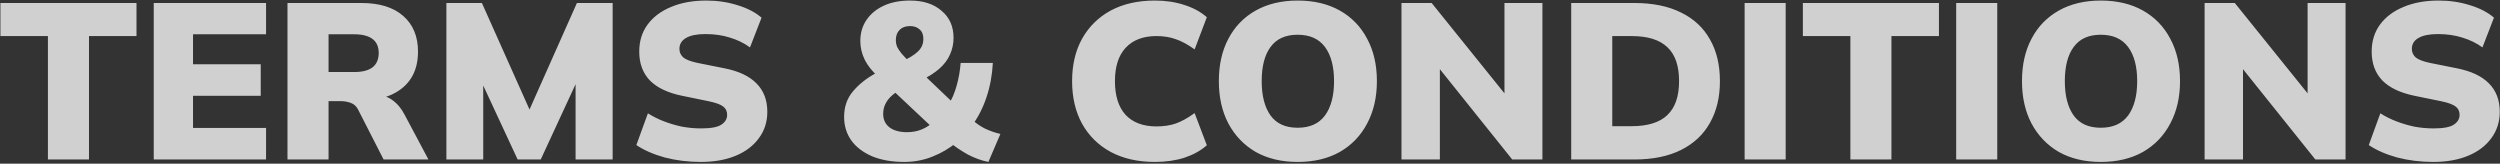 <svg width="1115" height="73" viewBox="0 0 1115 73" fill="none" xmlns="http://www.w3.org/2000/svg">
<rect x="0" y="0" width="1115" height="73" fill="#333333" stroke="none"/>
<path d="M21.374 71.131V16.087H0.188V1.336H60.875V16.087H39.689V71.131H21.374ZM68.567 71.131V1.336H118.661V15.295H86.09V28.66H116.285V42.718H86.09V57.073H118.661V71.131H68.567ZM128.218 71.131V1.336H161.185C169.237 1.336 175.441 3.25 179.797 7.078C184.219 10.906 186.43 16.219 186.43 23.017C186.43 27.571 185.44 31.465 183.46 34.699C181.48 37.867 178.609 40.342 174.847 42.124C171.085 43.84 166.597 44.698 161.383 44.698L162.274 42.223H167.224C170.128 42.223 172.702 43.015 174.946 44.599C177.19 46.183 179.038 48.394 180.49 51.232L191.083 71.131H171.085L159.7 48.856C158.974 47.404 157.885 46.414 156.433 45.886C155.047 45.358 153.463 45.094 151.681 45.094H146.533V71.131H128.218ZM146.533 32.125H158.017C161.581 32.125 164.287 31.432 166.135 30.046C167.983 28.594 168.907 26.449 168.907 23.611C168.907 20.839 167.983 18.76 166.135 17.374C164.287 15.988 161.581 15.295 158.017 15.295H146.533V32.125ZM199.091 71.131V1.336H214.931L237.8 52.519H234.533L257.303 1.336H273.242V71.131H256.709V28.363H260.966L241.166 71.131H230.87L210.971 28.363H215.525V71.131H199.091ZM312.524 72.22C306.914 72.22 301.568 71.56 296.486 70.24C291.47 68.854 287.246 67.006 283.814 64.696L288.962 50.539C291.14 51.925 293.516 53.113 296.09 54.103C298.664 55.093 301.337 55.885 304.109 56.479C306.947 57.007 309.818 57.271 312.722 57.271C317.078 57.271 320.081 56.71 321.731 55.588C323.447 54.466 324.305 53.014 324.305 51.232C324.305 49.648 323.744 48.427 322.622 47.569C321.5 46.645 319.388 45.853 316.286 45.193L304.208 42.718C297.806 41.398 293.021 39.121 289.853 35.887C286.685 32.587 285.101 28.297 285.101 23.017C285.101 18.397 286.322 14.404 288.764 11.038C291.272 7.606 294.77 4.966 299.258 3.118C303.746 1.204 308.993 0.247 314.999 0.247C319.949 0.247 324.602 0.94 328.958 2.326C333.314 3.646 336.878 5.494 339.65 7.87L334.502 21.136C331.862 19.222 328.892 17.77 325.592 16.78C322.292 15.724 318.629 15.196 314.603 15.196C310.775 15.196 307.871 15.79 305.891 16.978C303.977 18.1 303.02 19.717 303.02 21.829C303.02 23.281 303.581 24.535 304.703 25.591C305.891 26.581 308.036 27.406 311.138 28.066L323.018 30.442C329.42 31.696 334.205 33.94 337.373 37.174C340.607 40.408 342.224 44.632 342.224 49.846C342.224 54.334 340.97 58.261 338.462 61.627C336.02 64.993 332.588 67.6 328.166 69.448C323.744 71.296 318.53 72.22 312.524 72.22ZM440.825 72.22C437.789 71.626 434.753 70.537 431.717 68.953C428.747 67.303 425.909 65.389 423.203 63.211L426.767 63.409C423.533 66.115 419.903 68.26 415.877 69.844C411.917 71.428 407.726 72.22 403.304 72.22C397.826 72.22 393.074 71.395 389.048 69.745C385.022 68.029 381.92 65.686 379.742 62.716C377.564 59.68 376.475 56.149 376.475 52.123C376.475 47.635 377.795 43.84 380.435 40.738C383.075 37.57 386.54 34.831 390.83 32.521L394.394 30.739L391.622 34.105C389.048 31.861 387.068 29.386 385.682 26.68C384.362 23.974 383.702 21.169 383.702 18.265C383.702 14.701 384.626 11.566 386.474 8.86C388.322 6.154 390.896 4.042 394.196 2.524C397.496 1.006 401.39 0.247 405.878 0.247C411.752 0.247 416.438 1.765 419.936 4.801C423.5 7.771 425.282 11.797 425.282 16.879C425.282 19.519 424.754 21.994 423.698 24.304C422.708 26.614 421.124 28.726 418.946 30.64C416.768 32.554 414.062 34.27 410.828 35.788L411.224 32.62L426.371 47.074H422.807C424.523 44.368 425.81 41.398 426.668 38.164C427.592 34.93 428.186 31.564 428.45 28.066H442.805C442.541 33.412 441.584 38.56 439.934 43.51C438.284 48.394 436.007 52.75 433.103 56.578L433.004 52.915C434.918 54.697 436.964 56.149 439.142 57.271C441.32 58.327 443.663 59.152 446.171 59.746L440.825 72.22ZM404.492 58.954C407 58.954 409.244 58.525 411.224 57.667C413.27 56.809 415.184 55.522 416.966 53.806L416.57 57.568L396.671 38.857L403.997 38.956L401.423 40.144C399.905 40.936 398.552 41.893 397.364 43.015C396.242 44.071 395.384 45.259 394.79 46.579C394.196 47.833 393.899 49.252 393.899 50.836C393.899 53.344 394.823 55.324 396.671 56.776C398.585 58.228 401.192 58.954 404.492 58.954ZM405.878 11.632C403.898 11.632 402.347 12.193 401.225 13.315C400.103 14.437 399.542 15.955 399.542 17.869C399.542 18.925 399.74 19.948 400.136 20.938C400.598 21.862 401.258 22.852 402.116 23.908C403.04 24.964 404.195 26.185 405.581 27.571L401.72 27.67C405.218 26.086 407.759 24.535 409.343 23.017C410.993 21.499 411.818 19.618 411.818 17.374C411.818 15.46 411.257 14.041 410.135 13.117C409.079 12.127 407.66 11.632 405.878 11.632ZM515.082 72.22C507.492 72.22 500.925 70.735 495.381 67.765C489.903 64.795 485.646 60.604 482.61 55.192C479.64 49.78 478.155 43.444 478.155 36.184C478.155 28.924 479.64 22.621 482.61 17.275C485.646 11.863 489.903 7.672 495.381 4.702C500.925 1.732 507.492 0.247 515.082 0.247C519.9 0.247 524.289 0.907 528.249 2.227C532.209 3.481 535.542 5.296 538.248 7.672L532.803 22.027C529.767 19.849 526.962 18.331 524.388 17.473C521.88 16.549 519.009 16.087 515.775 16.087C509.835 16.087 505.248 17.836 502.014 21.334C498.846 24.766 497.262 29.716 497.262 36.184C497.262 42.718 498.846 47.734 502.014 51.232C505.248 54.664 509.835 56.38 515.775 56.38C519.009 56.38 521.88 55.951 524.388 55.093C526.962 54.169 529.767 52.618 532.803 50.44L538.248 64.795C535.542 67.171 532.209 69.019 528.249 70.339C524.289 71.593 519.9 72.22 515.082 72.22ZM543.607 36.184C543.607 28.924 545.026 22.621 547.864 17.275C550.702 11.863 554.761 7.672 560.041 4.702C565.321 1.732 571.558 0.247 578.752 0.247C586.012 0.247 592.282 1.732 597.562 4.702C602.842 7.672 606.901 11.863 609.739 17.275C612.643 22.621 614.095 28.924 614.095 36.184C614.095 43.378 612.643 49.681 609.739 55.093C606.901 60.505 602.842 64.729 597.562 67.765C592.282 70.735 586.012 72.22 578.752 72.22C571.558 72.22 565.321 70.735 560.041 67.765C554.827 64.729 550.768 60.505 547.864 55.093C545.026 49.681 543.607 43.378 543.607 36.184ZM562.714 36.184C562.714 42.718 564.034 47.833 566.674 51.529C569.314 55.159 573.34 56.974 578.752 56.974C584.164 56.974 588.223 55.159 590.929 51.529C593.635 47.833 594.988 42.718 594.988 36.184C594.988 29.65 593.635 24.568 590.929 20.938C588.223 17.308 584.164 15.493 578.752 15.493C573.34 15.493 569.314 17.308 566.674 20.938C564.034 24.502 562.714 29.584 562.714 36.184ZM625.055 71.131V1.336H638.519L673.862 45.193H670.991V1.336H687.92V71.131H674.456L639.311 27.274H642.182V71.131H625.055ZM700.755 71.131V1.336H728.871C737.121 1.336 744.084 2.755 749.76 5.593C755.436 8.365 759.726 12.358 762.63 17.572C765.6 22.72 767.085 28.924 767.085 36.184C767.085 43.378 765.6 49.582 762.63 54.796C759.726 60.01 755.436 64.036 749.76 66.874C744.084 69.712 737.121 71.131 728.871 71.131H700.755ZM719.07 56.281H727.683C734.877 56.281 740.19 54.631 743.622 51.331C747.12 48.031 748.869 42.982 748.869 36.184C748.869 29.32 747.12 24.271 743.622 21.037C740.19 17.737 734.877 16.087 727.683 16.087H719.07V56.281ZM778.099 71.131V1.336H796.414V71.131H778.099ZM825.266 71.131V16.087H804.08V1.336H864.767V16.087H843.581V71.131H825.266ZM872.458 71.131V1.336H890.773V71.131H872.458ZM901.805 36.184C901.805 28.924 903.224 22.621 906.062 17.275C908.9 11.863 912.959 7.672 918.239 4.702C923.519 1.732 929.756 0.247 936.95 0.247C944.21 0.247 950.48 1.732 955.76 4.702C961.04 7.672 965.099 11.863 967.937 17.275C970.841 22.621 972.293 28.924 972.293 36.184C972.293 43.378 970.841 49.681 967.937 55.093C965.099 60.505 961.04 64.729 955.76 67.765C950.48 70.735 944.21 72.22 936.95 72.22C929.756 72.22 923.519 70.735 918.239 67.765C913.025 64.729 908.966 60.505 906.062 55.093C903.224 49.681 901.805 43.378 901.805 36.184ZM920.912 36.184C920.912 42.718 922.232 47.833 924.872 51.529C927.512 55.159 931.538 56.974 936.95 56.974C942.362 56.974 946.421 55.159 949.127 51.529C951.833 47.833 953.186 42.718 953.186 36.184C953.186 29.65 951.833 24.568 949.127 20.938C946.421 17.308 942.362 15.493 936.95 15.493C931.538 15.493 927.512 17.308 924.872 20.938C922.232 24.502 920.912 29.584 920.912 36.184ZM983.253 71.131V1.336H996.717L1032.06 45.193H1029.19V1.336H1046.12V71.131H1032.65L997.509 27.274H1000.38V71.131H983.253ZM1085.19 72.22C1079.58 72.22 1074.23 71.56 1069.15 70.24C1064.13 68.854 1059.91 67.006 1056.48 64.696L1061.63 50.539C1063.8 51.925 1066.18 53.113 1068.75 54.103C1071.33 55.093 1074 55.885 1076.77 56.479C1079.61 57.007 1082.48 57.271 1085.39 57.271C1089.74 57.271 1092.75 56.71 1094.4 55.588C1096.11 54.466 1096.97 53.014 1096.97 51.232C1096.97 49.648 1096.41 48.427 1095.29 47.569C1094.16 46.645 1092.05 45.853 1088.95 45.193L1076.87 42.718C1070.47 41.398 1065.69 39.121 1062.52 35.887C1059.35 32.587 1057.77 28.297 1057.77 23.017C1057.77 18.397 1058.99 14.404 1061.43 11.038C1063.94 7.606 1067.43 4.966 1071.92 3.118C1076.41 1.204 1081.66 0.247 1087.66 0.247C1092.61 0.247 1097.27 0.94 1101.62 2.326C1105.98 3.646 1109.54 5.494 1112.31 7.87L1107.17 21.136C1104.53 19.222 1101.56 17.77 1098.26 16.78C1094.96 15.724 1091.29 15.196 1087.27 15.196C1083.44 15.196 1080.54 15.79 1078.56 16.978C1076.64 18.1 1075.68 19.717 1075.68 21.829C1075.68 23.281 1076.25 24.535 1077.37 25.591C1078.56 26.581 1080.7 27.406 1083.8 28.066L1095.68 30.442C1102.08 31.696 1106.87 33.94 1110.04 37.174C1113.27 40.408 1114.89 44.632 1114.89 49.846C1114.89 54.334 1113.63 58.261 1111.13 61.627C1108.68 64.993 1105.25 67.6 1100.83 69.448C1096.41 71.296 1091.19 72.22 1085.19 72.22Z" fill="#F7F7F7" fill-opacity="0.8"/>
</svg>

